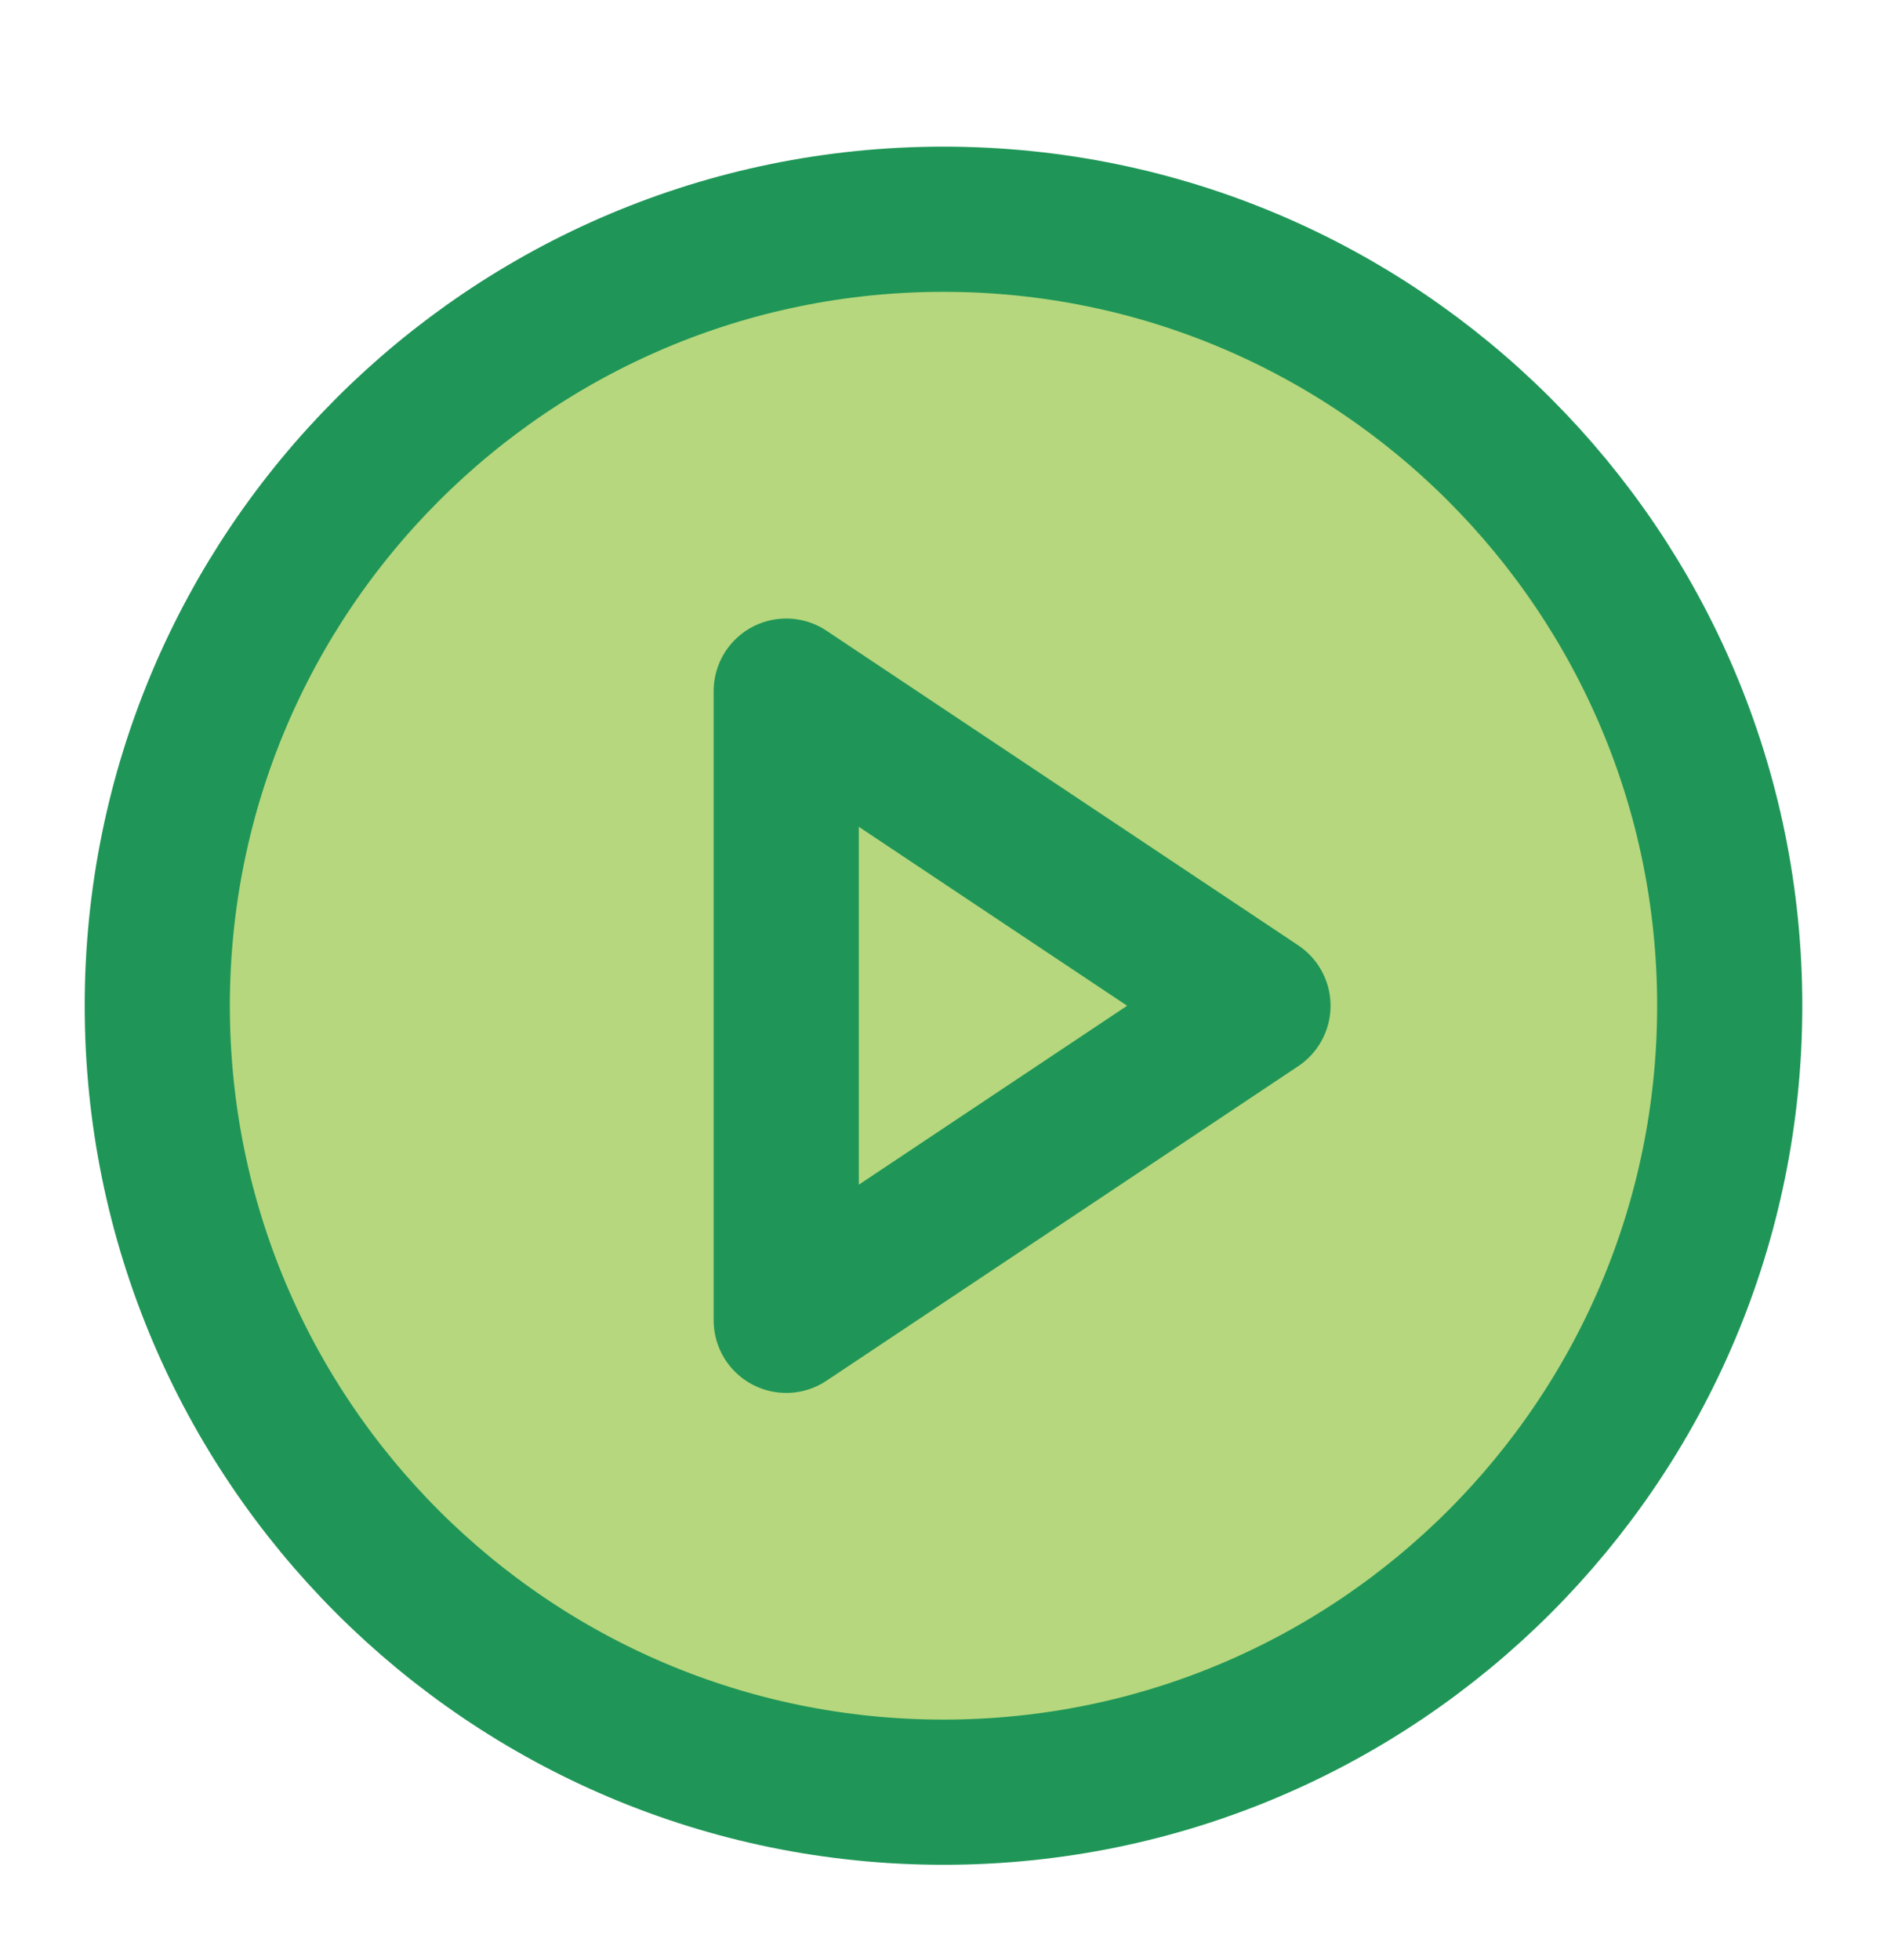 <svg width="26" height="27" viewBox="0 0 26 27" fill="none" xmlns="http://www.w3.org/2000/svg">
<path d="M13 24.687C18.983 24.687 23.833 19.837 23.833 13.854C23.833 7.871 18.983 3.02 13 3.02C7.017 3.02 2.167 7.871 2.167 13.854C2.167 19.837 7.017 24.687 13 24.687Z" fill="#B6D77D"/>
<path d="M10.833 9.52L17.333 13.854L10.833 18.187V9.52Z" fill="#B6D77D"/>
<path d="M13 24.687C18.983 24.687 23.833 19.837 23.833 13.854C23.833 7.871 18.983 3.02 13 3.02C7.017 3.02 2.167 7.871 2.167 13.854C2.167 19.837 7.017 24.687 13 24.687Z" stroke="#1F9657" stroke-width="2" stroke-linecap="round" stroke-linejoin="round"/>
<path d="M10.833 9.52L17.333 13.854L10.833 18.187V9.52Z" stroke="#1F9657" stroke-width="2" stroke-linecap="round" stroke-linejoin="round"/>
</svg>
